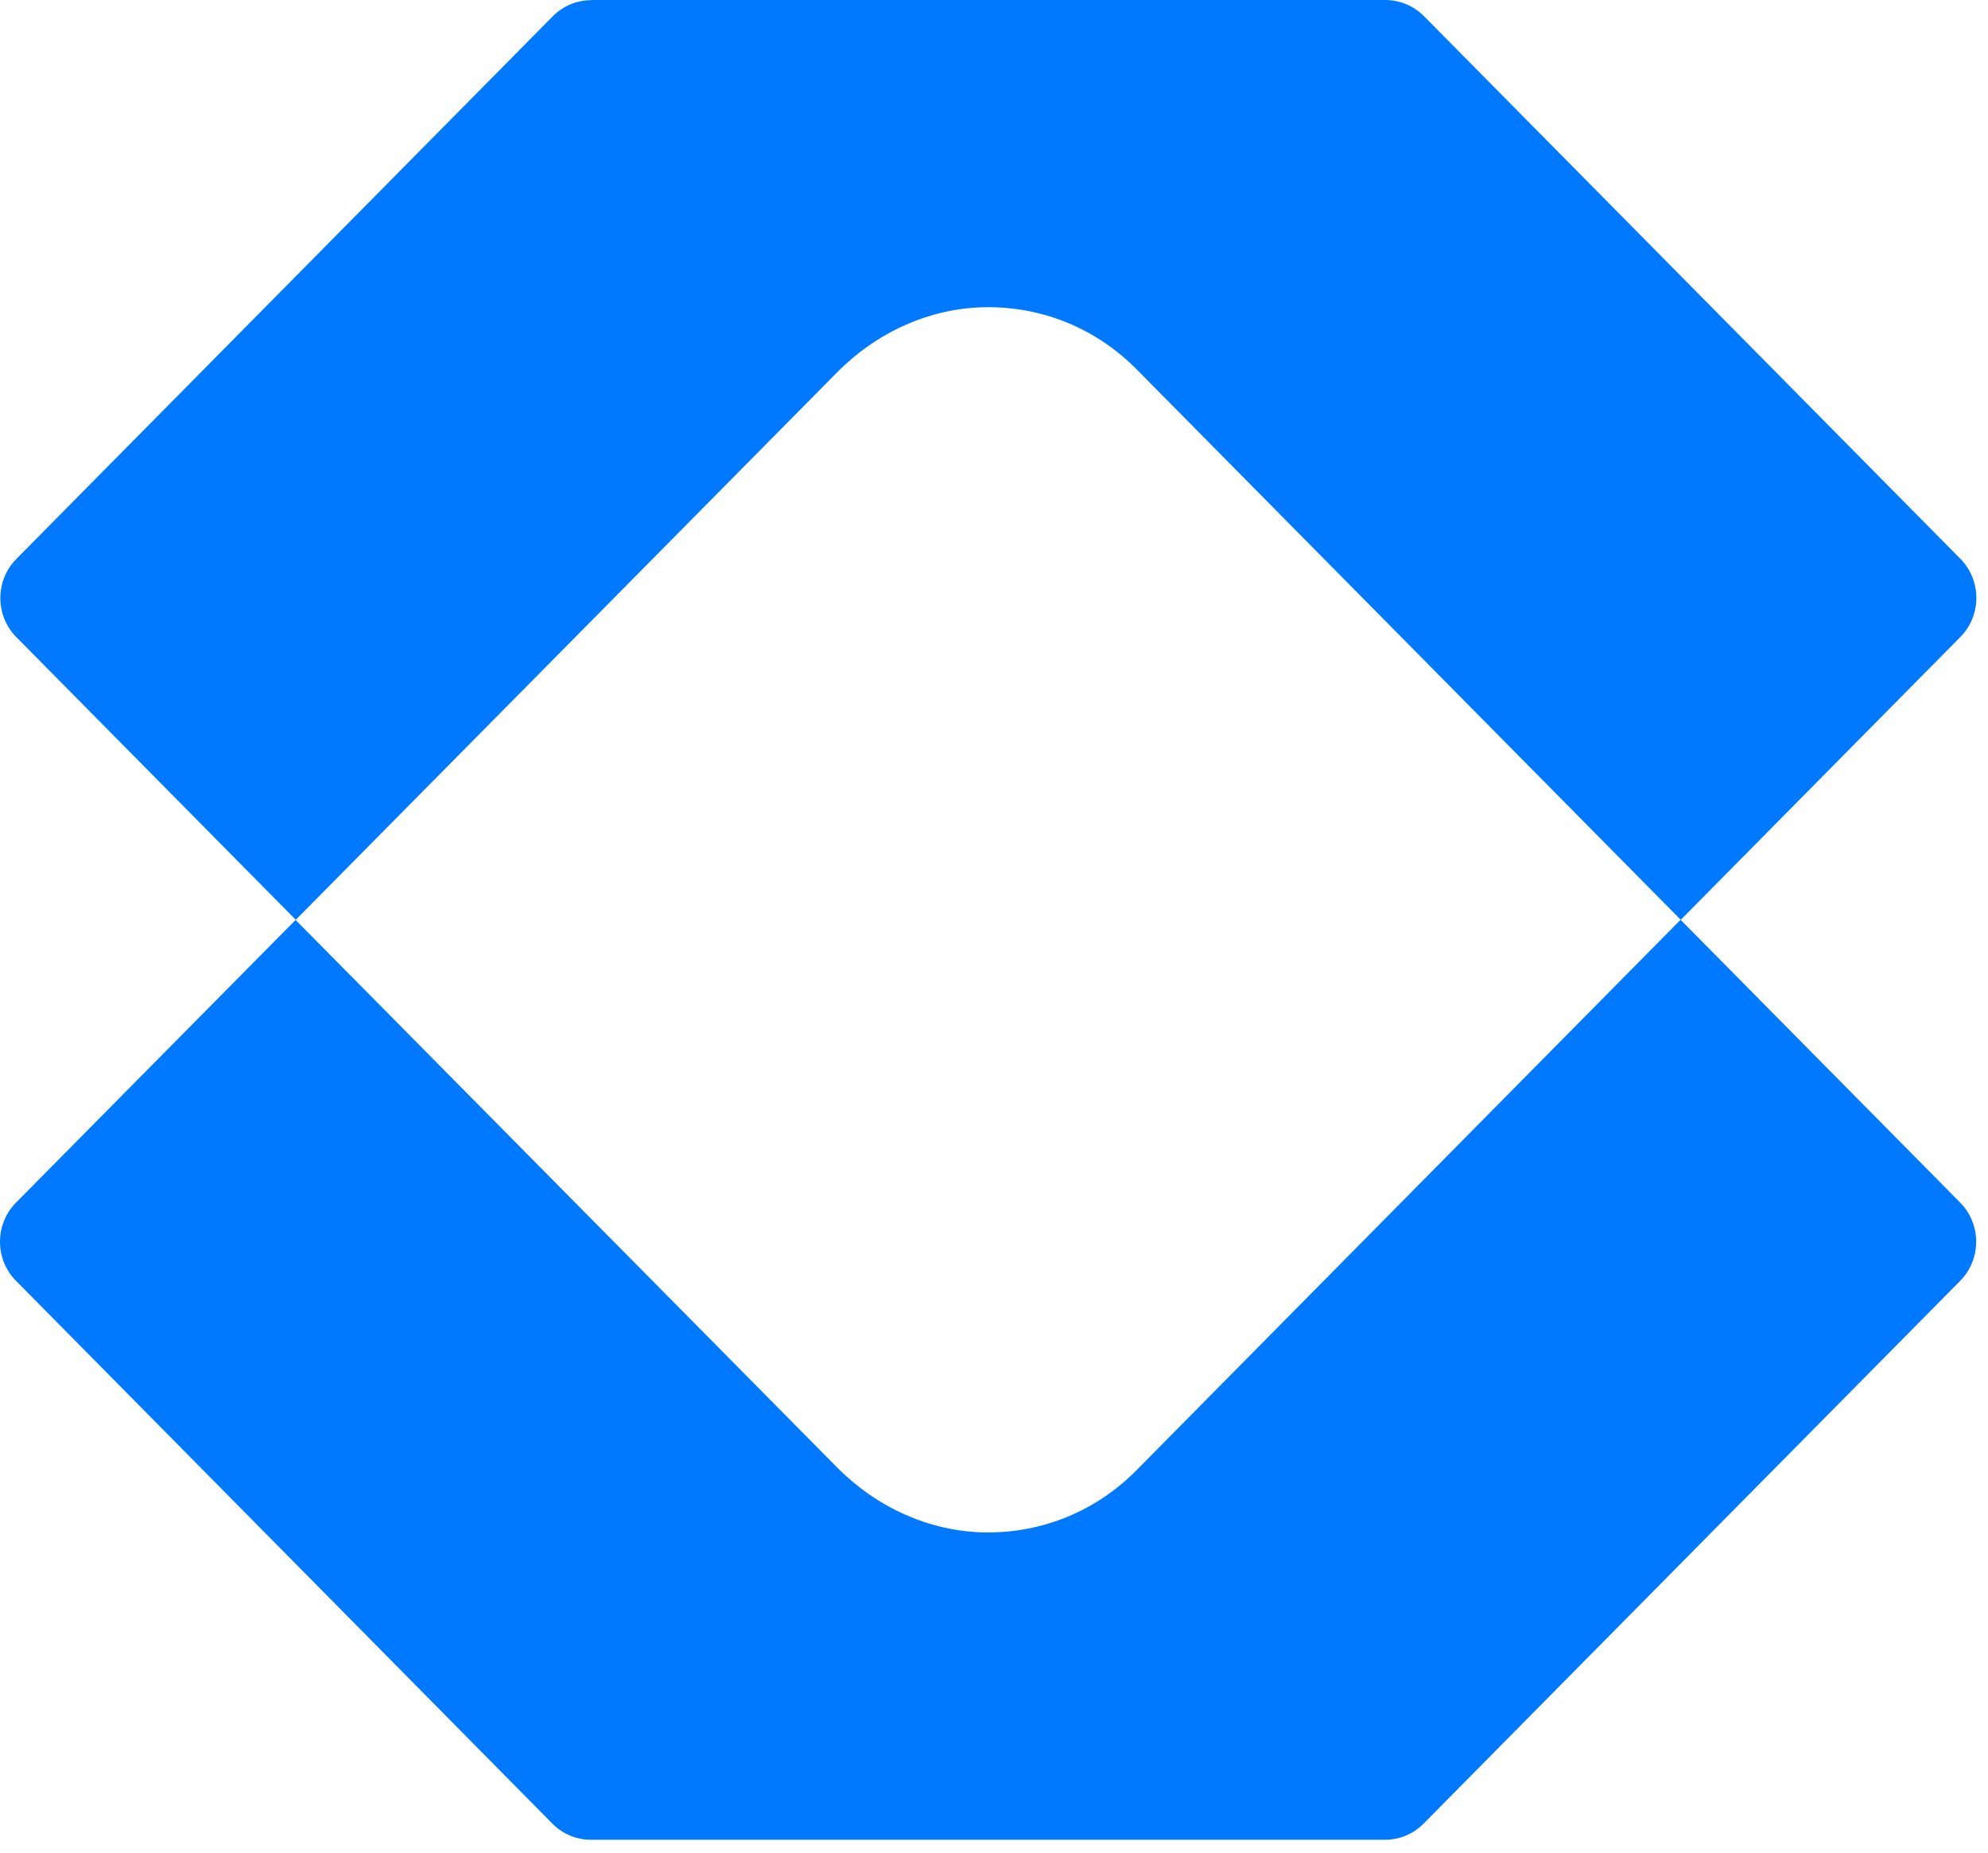 <svg xmlns="http://www.w3.org/2000/svg" width="44" height="41" viewBox="0 0 44 41" fill="none"><path d="M13.088 0H30.659C30.98 0 31.285 0.127 31.516 0.357L43.389 12.367C43.86 12.844 43.86 13.619 43.389 14.096L37.2 20.356L25.155 8.172C24.258 7.265 23.059 6.777 21.792 6.799C20.565 6.821 19.398 7.36 18.531 8.237L6.546 20.356L0.362 14.1C-0.11 13.623 -0.11 12.847 0.362 12.37L12.234 0.361C12.461 0.131 12.767 0.004 13.088 0.004" fill="#0079FE"></path><path d="M13.083 40.715H30.655C30.975 40.715 31.281 40.588 31.508 40.358L43.385 28.345C43.856 27.868 43.856 27.092 43.385 26.615L37.196 20.355L25.151 32.54C24.254 33.447 23.055 33.935 21.788 33.913C20.561 33.891 19.394 33.352 18.526 32.474L6.542 20.359L0.354 26.615C-0.118 27.092 -0.118 27.868 0.354 28.345L12.226 40.358C12.453 40.588 12.759 40.715 13.08 40.715" fill="#0079FE"></path></svg>